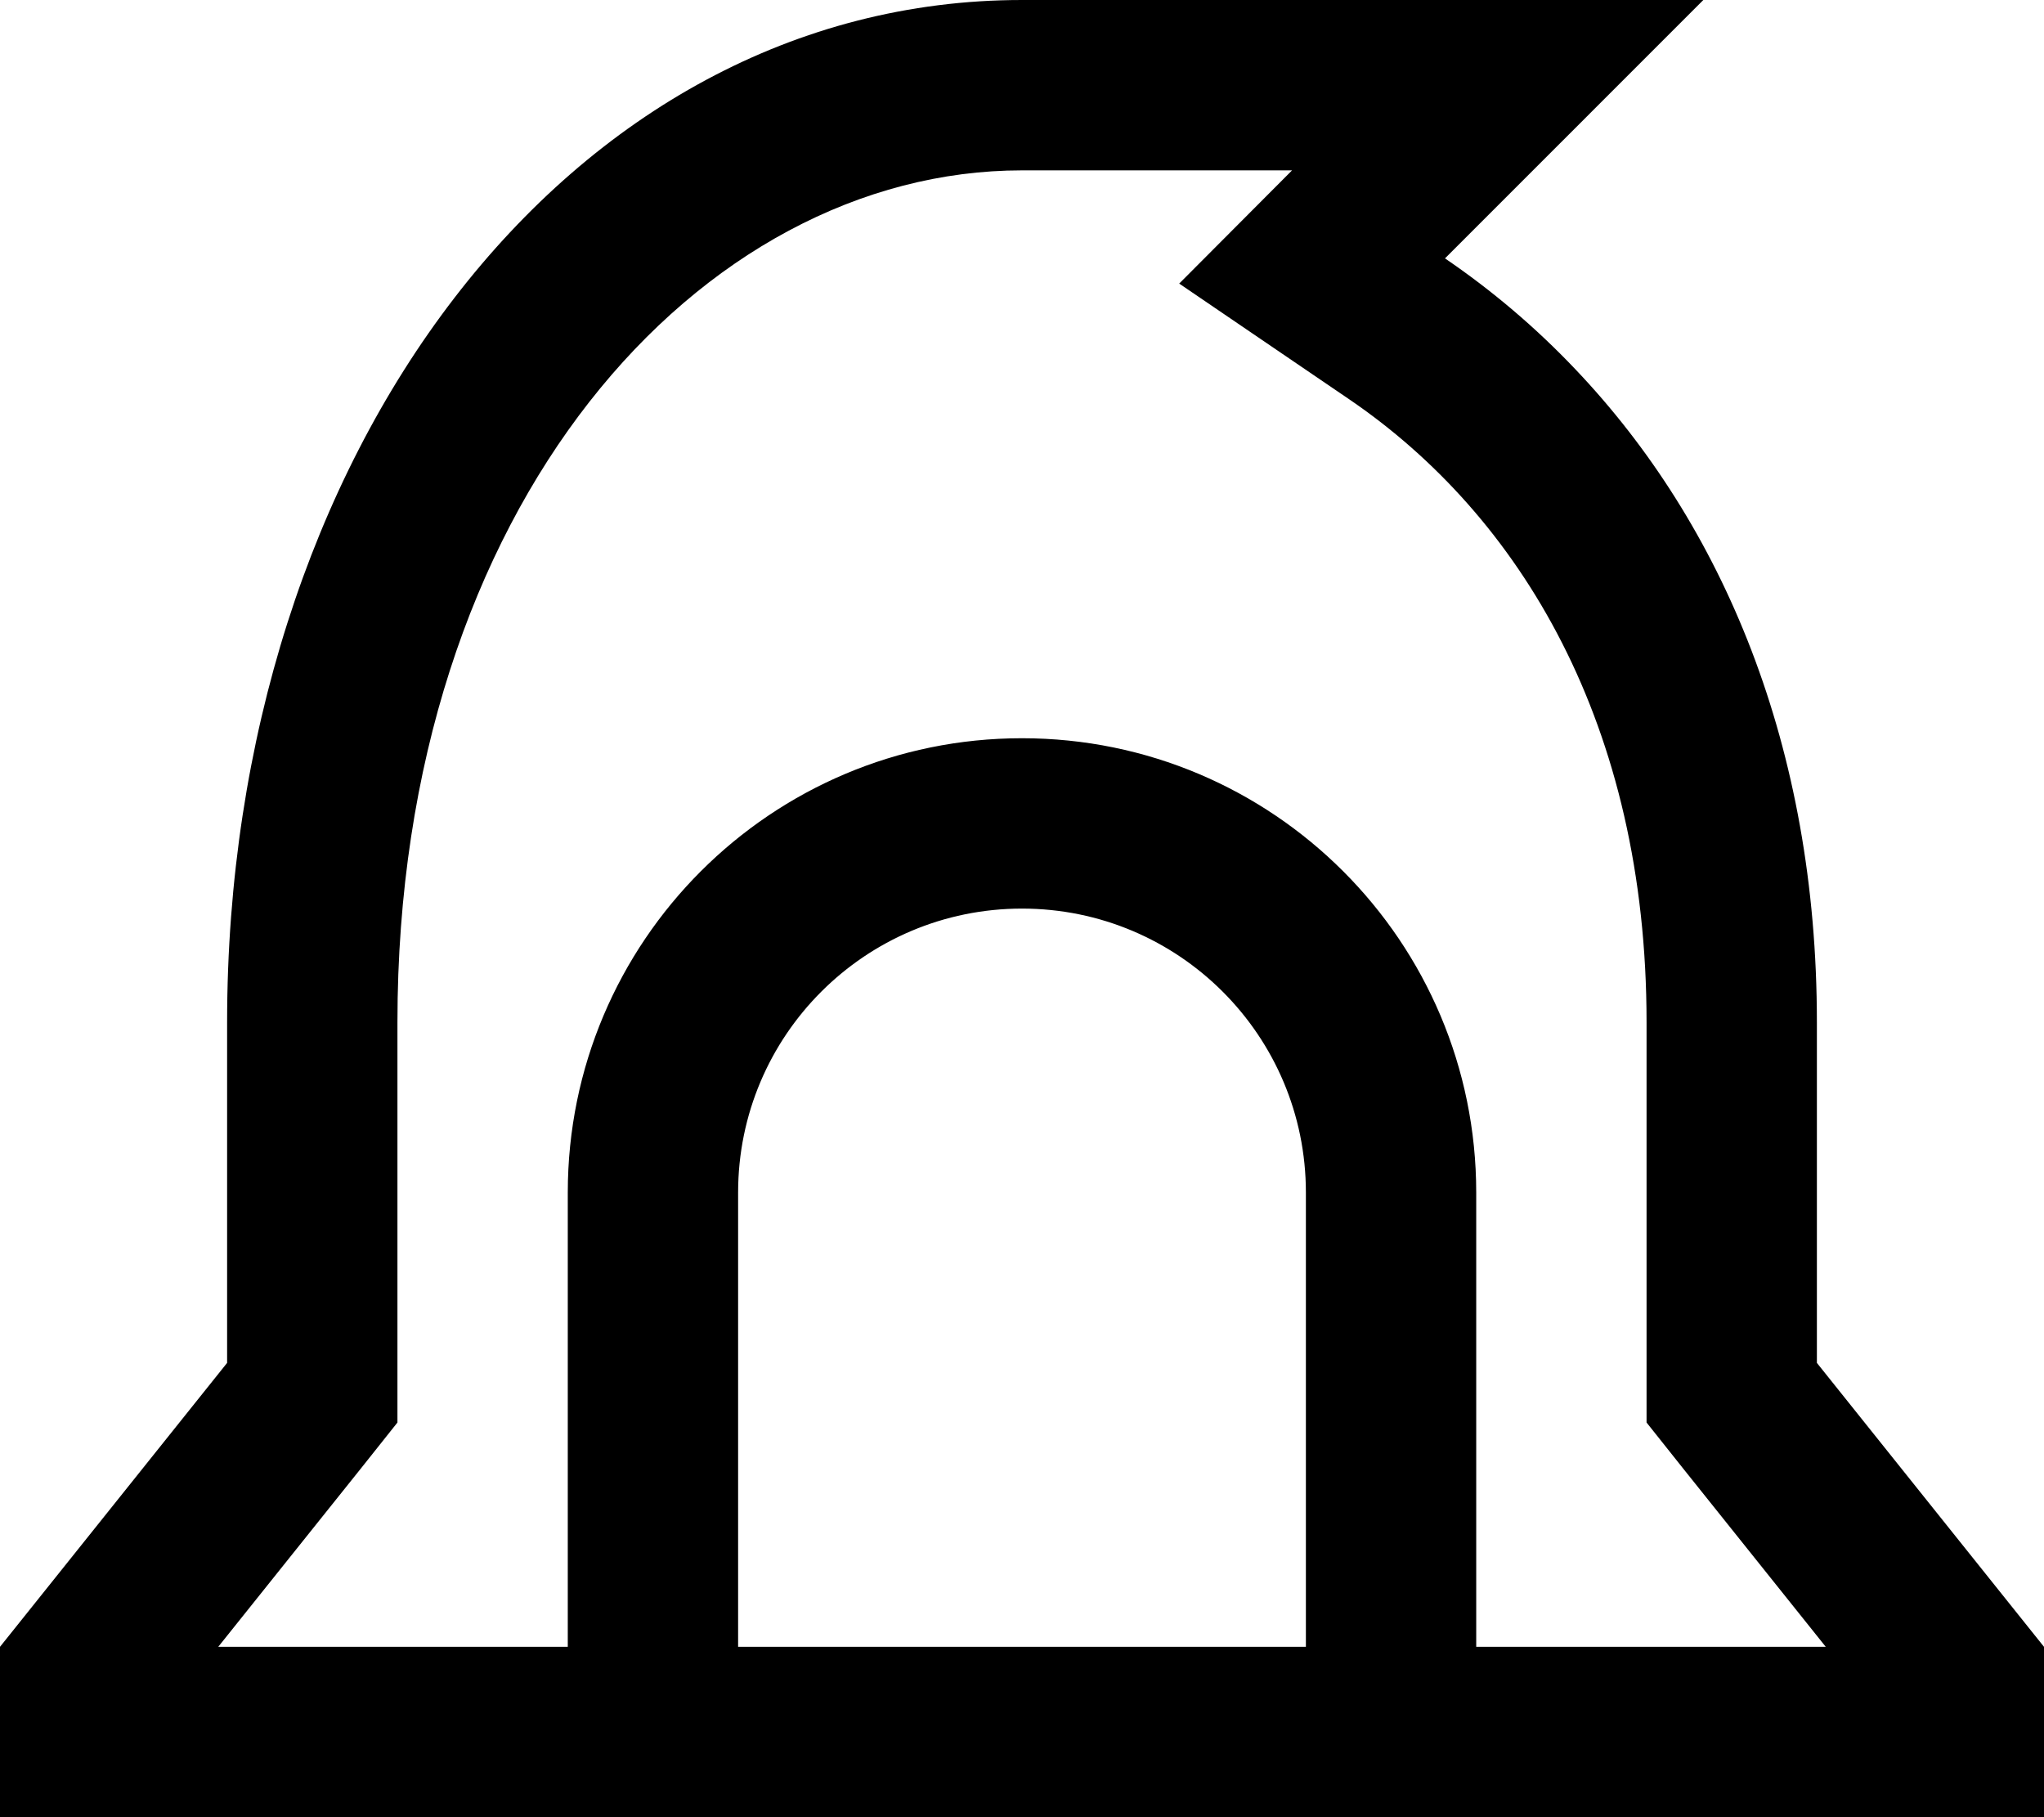 <svg xmlns="http://www.w3.org/2000/svg" viewBox="0 0 576 512"><!--! Font Awesome Pro 6.4.0 by @fontawesome - https://fontawesome.com License - https://fontawesome.com/license (Commercial License) Copyright 2023 Fonticons, Inc. --><path d="M0 464l64-80V288C64 128 160 0 288 0H412.1 480L441.6 38.4 432 48 407.2 72.8c13.2 9 25.5 19.4 36.7 31.2C485.6 147.8 512 210.4 512 288v96l64 80v48H528 48 0V464zM288 48c-90.5 0-176 94-176 240v96 16.8L101.5 414l-40 50H160V336c0-70.7 57.3-128 128-128s128 57.3 128 128V464h98.5l-40-50L464 400.8V384 288c0-83.7-35.5-142.6-83.8-175.5L332.3 79.9 364.1 48H288zM208 464H368V336c0-44.2-35.8-80-80-80s-80 35.8-80 80V464z"/></svg>